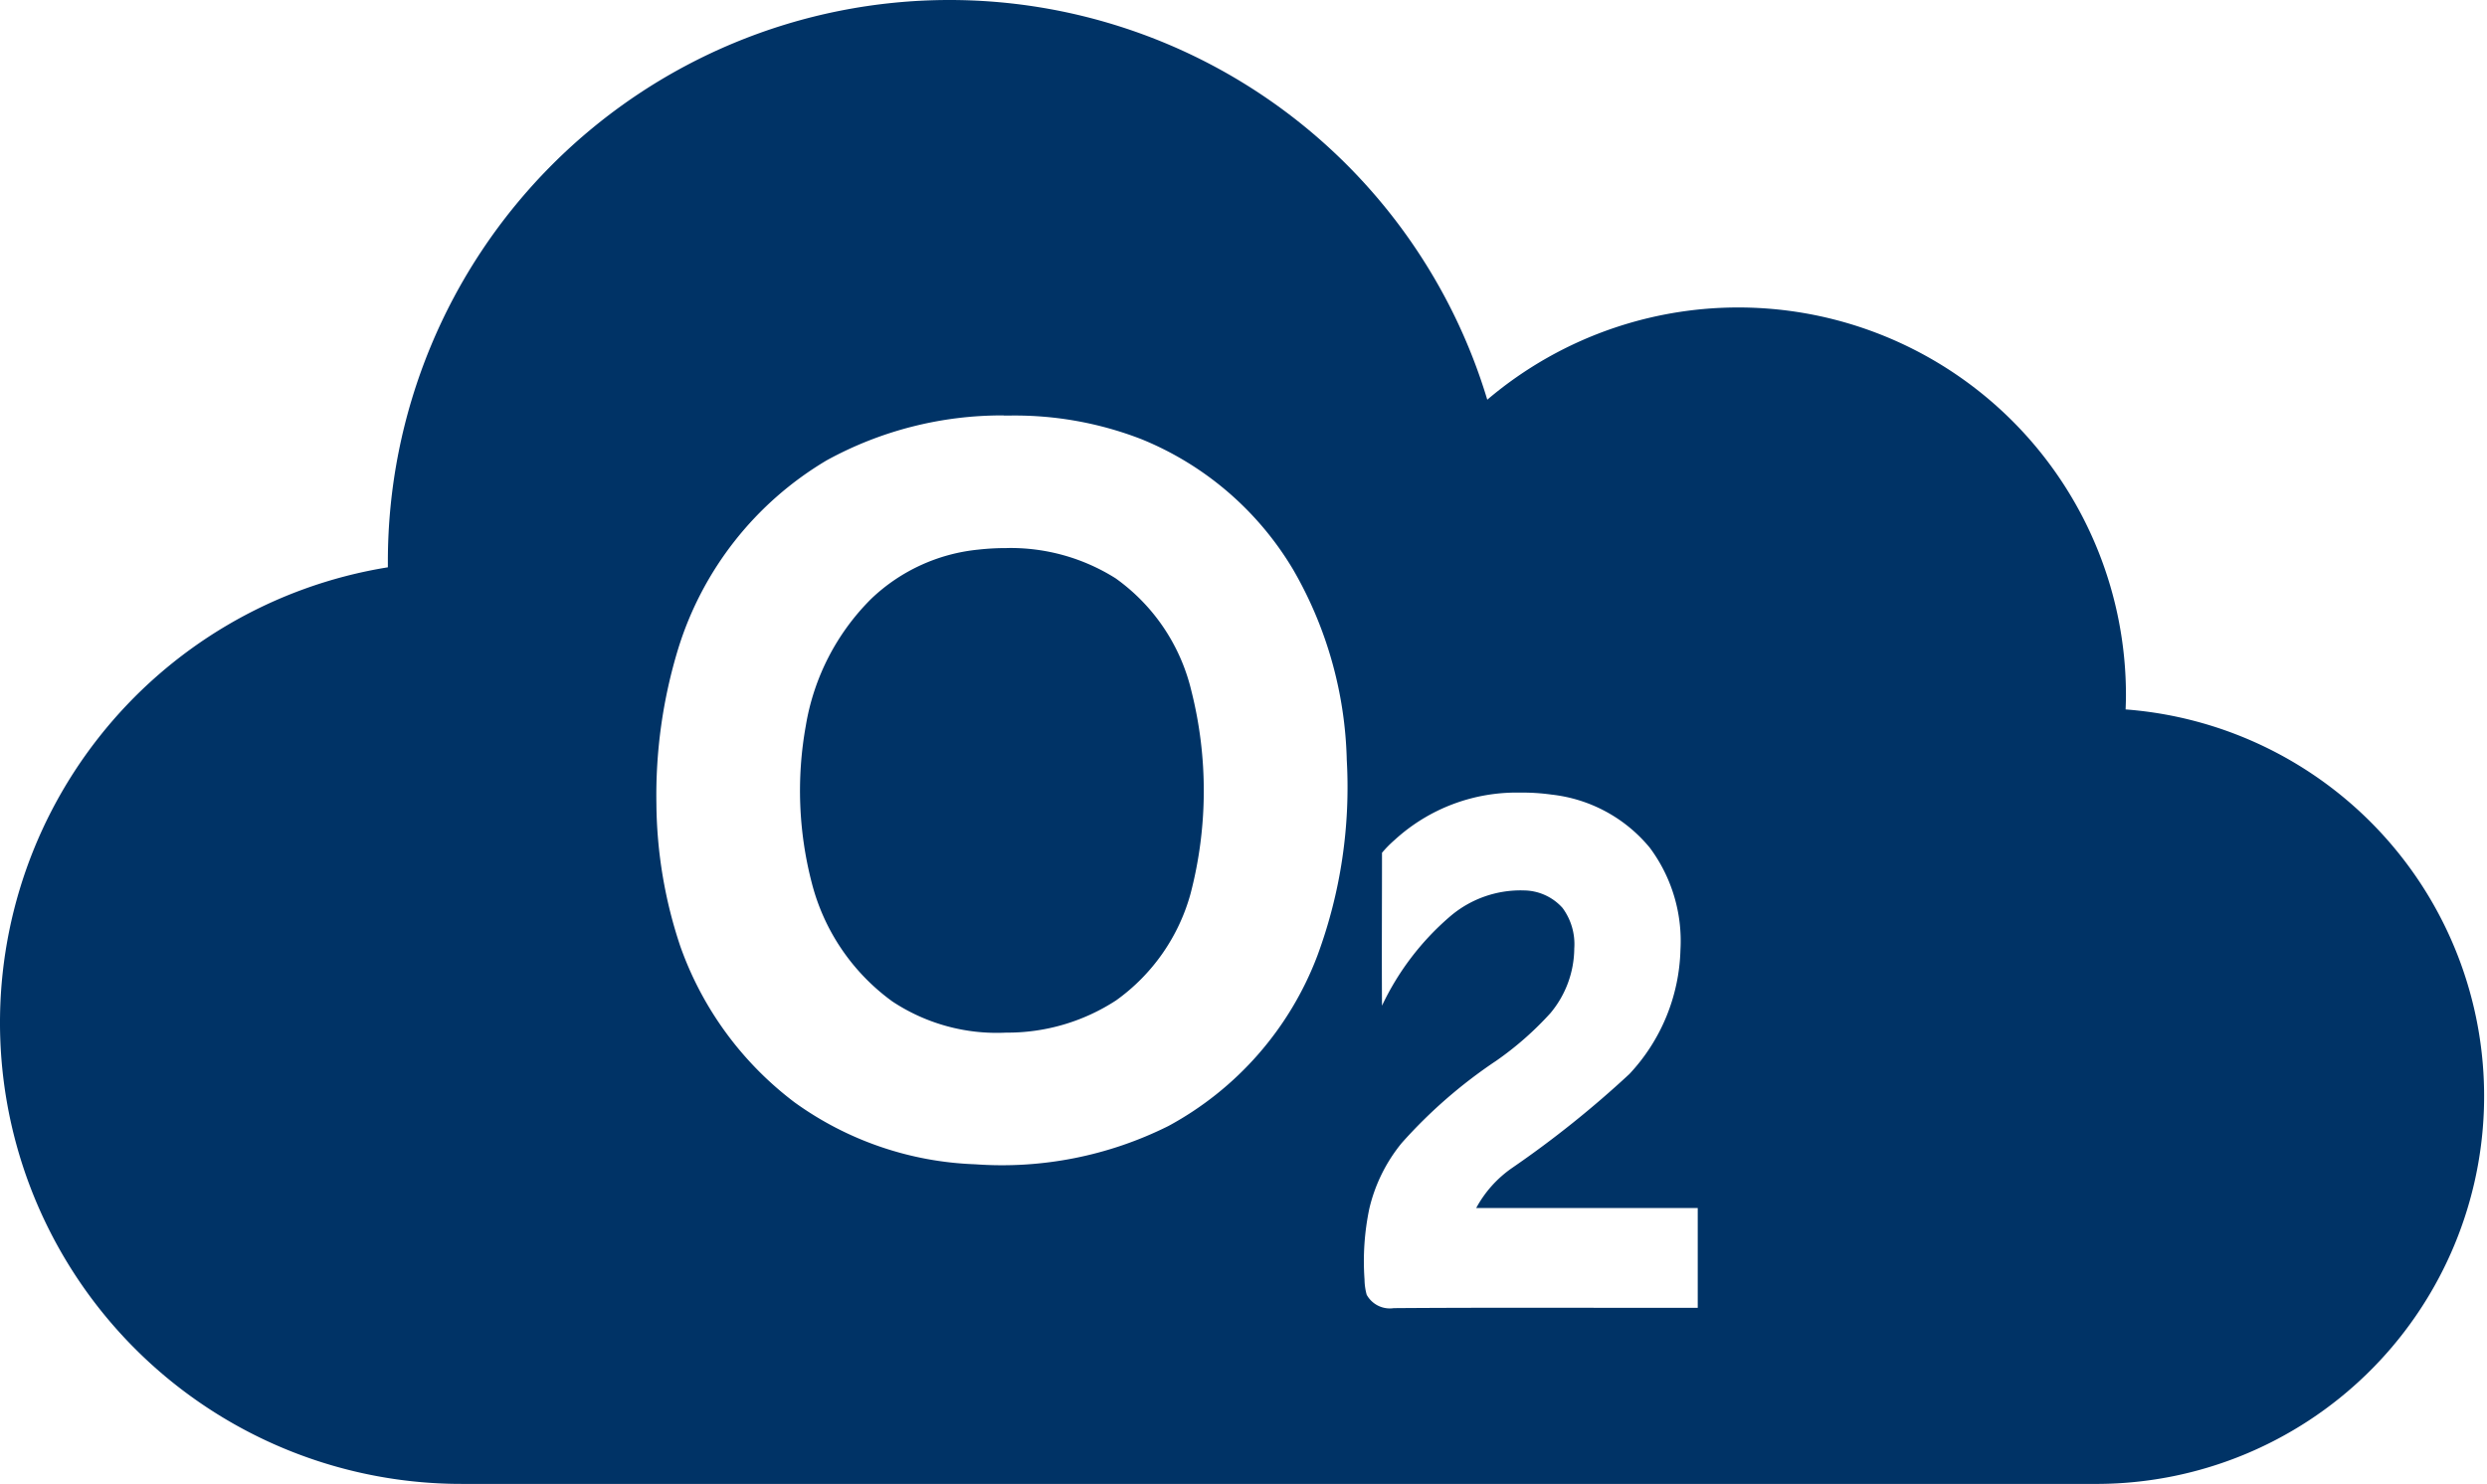 <svg id="グループ_1827" data-name="グループ 1827" xmlns="http://www.w3.org/2000/svg" xmlns:xlink="http://www.w3.org/1999/xlink" width="73.098" height="43.623" viewBox="0 0 73.098 43.623">
  <defs>
    <clipPath id="clip-path">
      <rect id="長方形_1783" data-name="長方形 1783" width="73.098" height="43.623" fill="none"/>
    </clipPath>
  </defs>
  <g id="グループ_1826" data-name="グループ 1826" clip-path="url(#clip-path)">
    <path id="パス_906" data-name="パス 906" d="M27.9,0A16.507,16.507,0,0,0,11.4,16.506c0,.057,0,.114,0,.171a13.559,13.559,0,0,0,2.161,26.945H61.7a11.4,11.4,0,0,0,.776-22.767c.005-.14.01-.278.01-.419A11.394,11.394,0,0,0,43.714,11.75,16.512,16.512,0,0,0,27.9,0Zm1.6,12.216h.176a10.276,10.276,0,0,1,3.874.695,9.234,9.234,0,0,1,4.461,3.838,11.724,11.724,0,0,1,1.573,5.589,14.262,14.262,0,0,1-.866,5.763,9.53,9.53,0,0,1-4.376,5,10.943,10.943,0,0,1-5.682,1.125,9.647,9.647,0,0,1-5.3-1.816,9.869,9.869,0,0,1-3.367-4.6,13.49,13.49,0,0,1-.7-4.188,14.742,14.742,0,0,1,.64-4.55,9.8,9.8,0,0,1,4.364-5.539,10.7,10.7,0,0,1,5.211-1.321m.079,3.9a7.332,7.332,0,0,0-.833.045A5.316,5.316,0,0,0,25.61,17.6a6.835,6.835,0,0,0-1.925,3.731,10.773,10.773,0,0,0,.176,4.628,6.2,6.2,0,0,0,2.368,3.481,5.554,5.554,0,0,0,3.343.916,5.842,5.842,0,0,0,3.234-.949,5.723,5.723,0,0,0,2.187-3.136,11.984,11.984,0,0,0,.024-5.961,5.675,5.675,0,0,0-2.225-3.308A5.783,5.783,0,0,0,29.584,16.111ZM44.668,23.3a6.224,6.224,0,0,1,.938.059,4.36,4.36,0,0,1,2.886,1.563,4.59,4.59,0,0,1,.9,3,5.548,5.548,0,0,1-1.5,3.65,30.19,30.19,0,0,1-3.443,2.758,3.391,3.391,0,0,0-1.061,1.183H49.9v2.932c-2.979.005-5.956-.012-8.935.01a.777.777,0,0,1-.795-.393,1.754,1.754,0,0,1-.064-.45,7.547,7.547,0,0,1,.14-2.077A4.763,4.763,0,0,1,41.2,33.6a14.475,14.475,0,0,1,2.779-2.418,9.393,9.393,0,0,0,1.592-1.4,2.994,2.994,0,0,0,.7-1.9,1.793,1.793,0,0,0-.345-1.192,1.544,1.544,0,0,0-1.118-.514,3.188,3.188,0,0,0-2.215.788,7.9,7.9,0,0,0-1.973,2.6c-.01-1.5,0-3,0-4.495a3.284,3.284,0,0,1,.376-.381A5.3,5.3,0,0,1,44.668,23.3Z" fill="#036"/>
  </g>
</svg>
